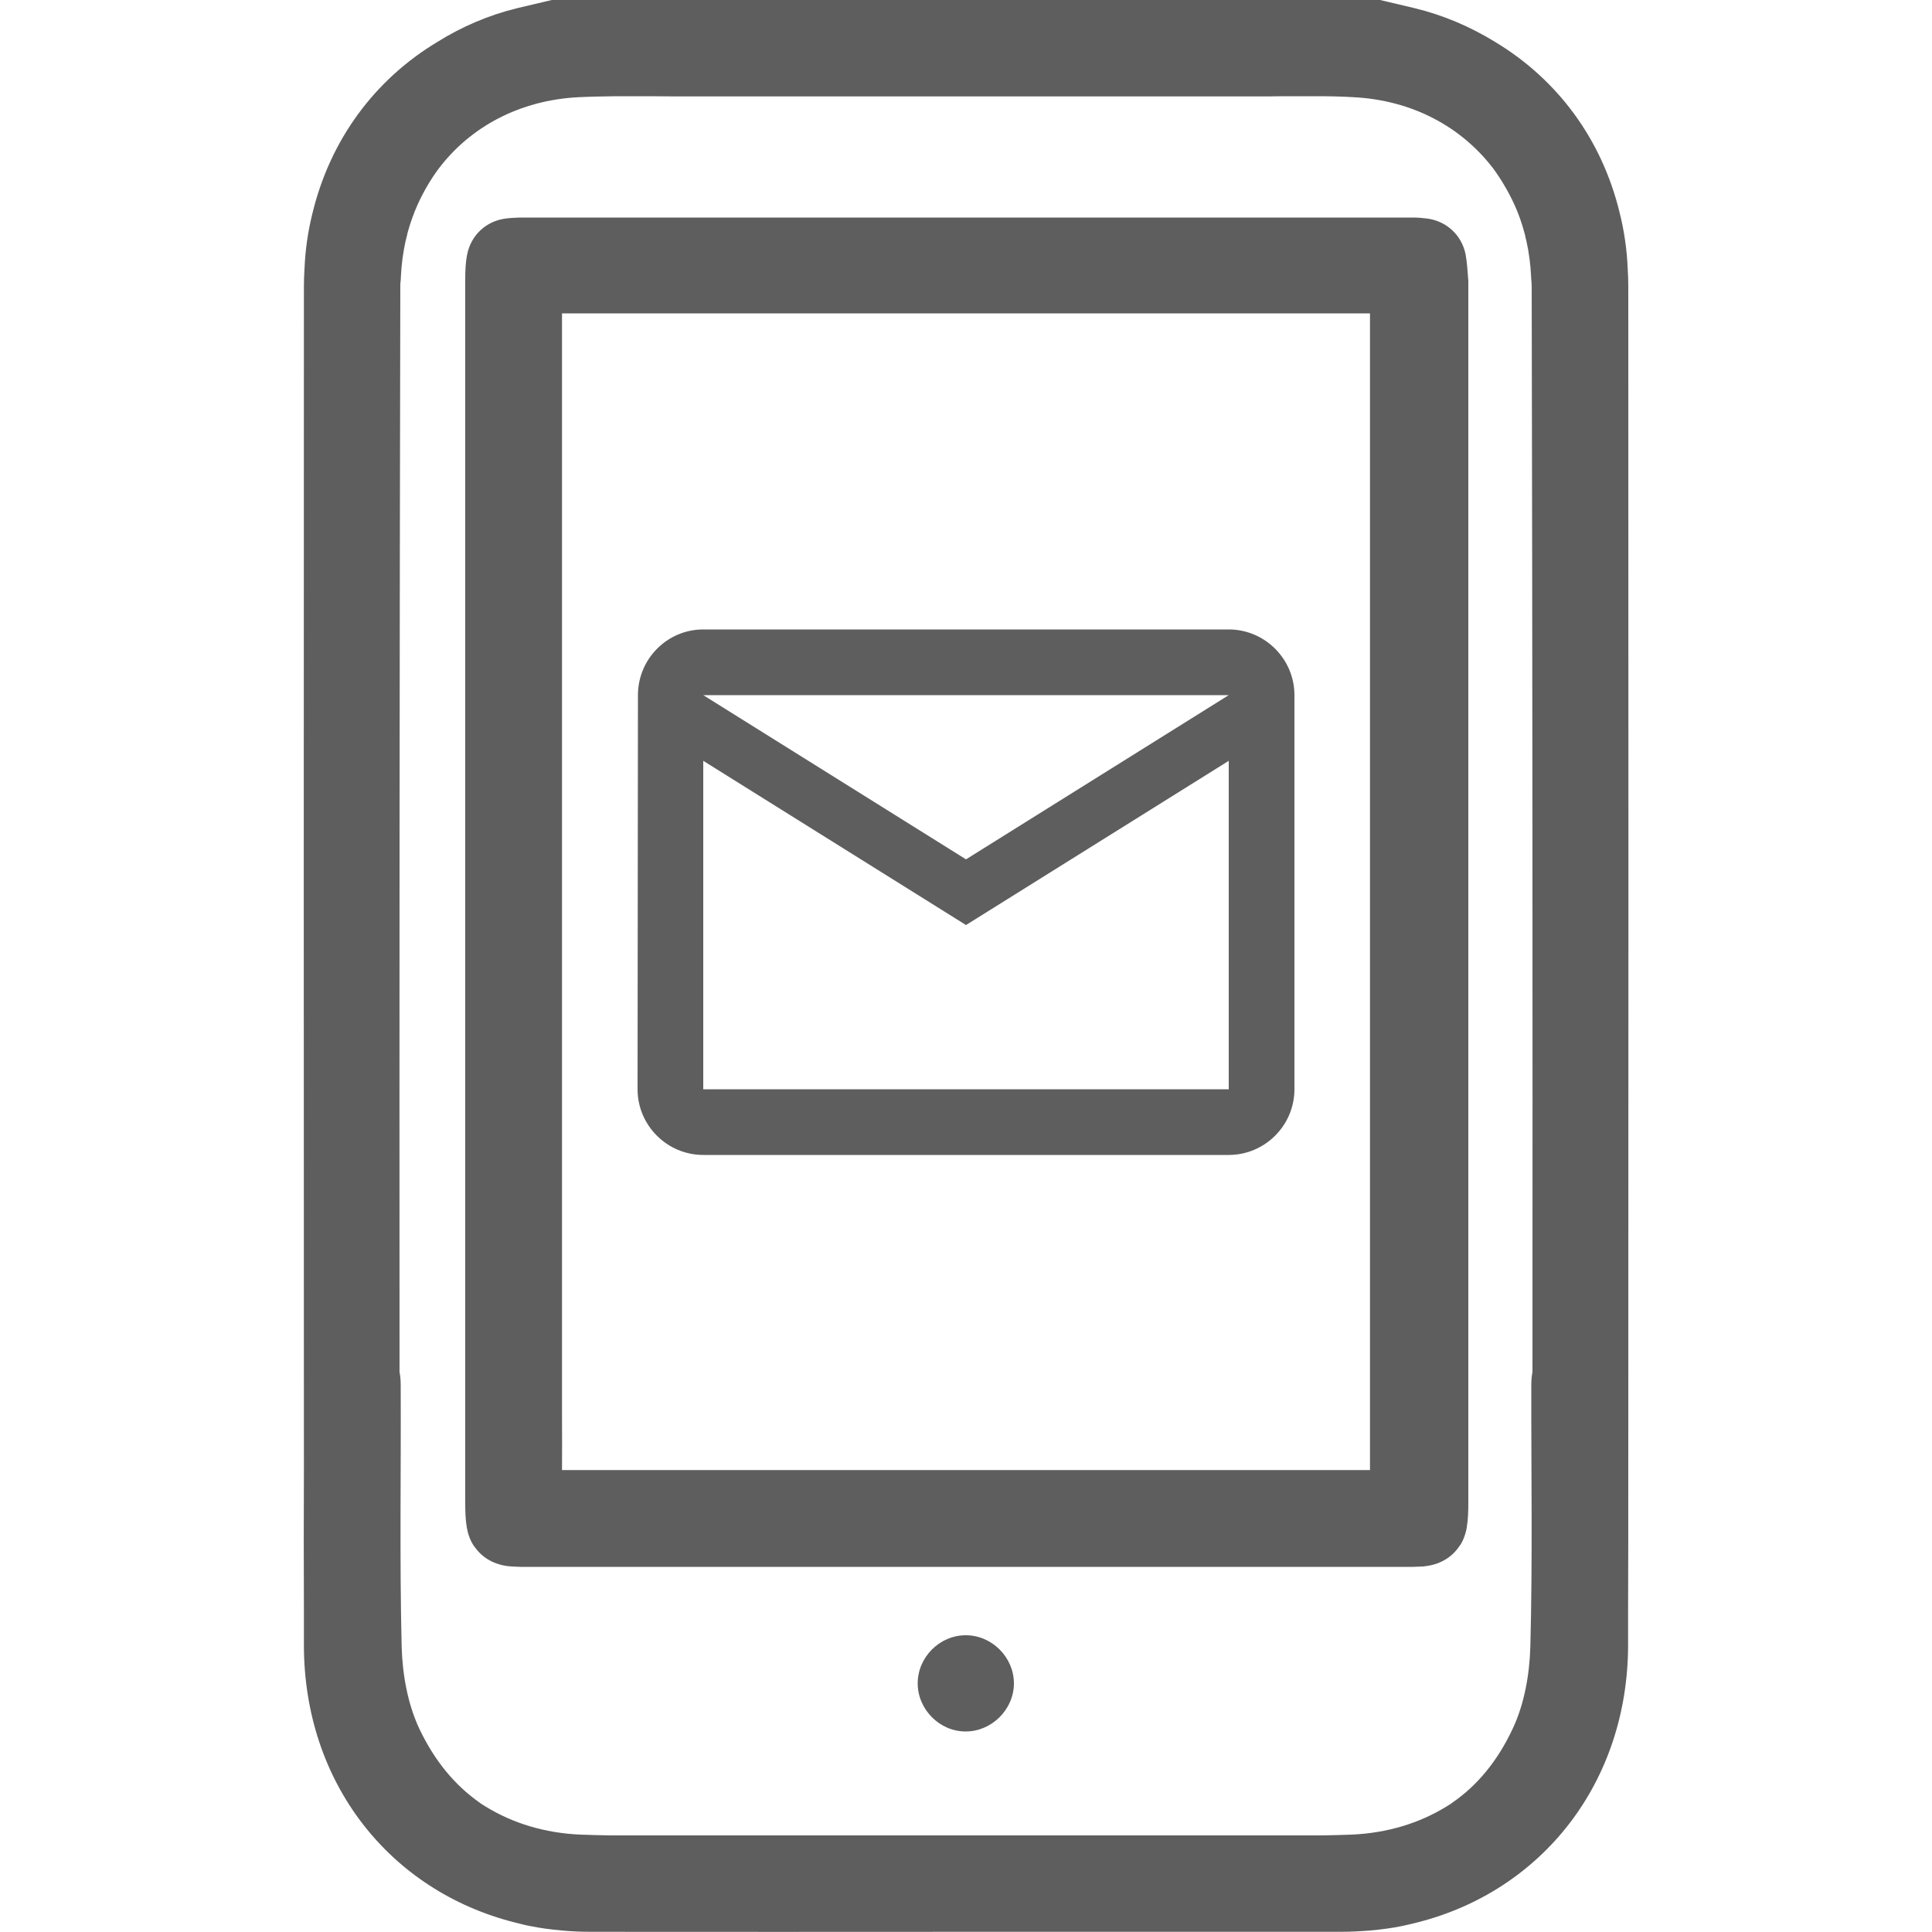 <?xml version="1.0" encoding="utf-8"?>
<!-- Generator: Adobe Illustrator 24.1.0, SVG Export Plug-In . SVG Version: 6.00 Build 0)  -->
<svg version="1.1" xmlns="http://www.w3.org/2000/svg" xmlns:xlink="http://www.w3.org/1999/xlink" x="0px" y="0px"
	 viewBox="0 0 1000 1000" style="enable-background:new 0 0 1000 1000;" xml:space="preserve">
<style type="text/css">
	.st0{fill:#5F5E5E;}
	.st1{fill-rule:evenodd;clip-rule:evenodd;fill:#5F5E5E;}
	.st2{fill:#004E7C;}
</style>
<g id="Layer_2">
</g>
<g id="Layer_1">
	<path class="st0" d="M475,871.3c0-13.5,11.3-24.9,24.9-24.9c13.5,0,24.9,11.4,24.9,24.9c0,13.5-11.5,24.9-24.9,24.9
		C486.4,896.3,475,884.8,475,871.3z"/>
	<path class="st0" d="M842.8,760.8c0.1-204.2,0.1-408.3,0-612.5c0-3.1-0.1-6.1-0.3-9.1c-0.4-9.9-1.8-19.7-4.2-29.2
		c-9.2-37.9-32.1-68.9-64.6-88.4C761,13.8,747,7.8,732.1,4.2c-5.9-1.4-11.9-2.8-17.8-4.2c-0.3,0-0.6,0-0.9,0
		C571.2,0,428.8,0,286.5,0c-0.3,0-0.6,0-0.9,0c-5.9,1.4-11.9,2.8-17.8,4.2C253,7.8,239,13.8,226.4,21.7
		c-32.5,19.5-55.4,50.6-64.6,88.4c-2.4,9.5-3.8,19.2-4.2,29.2c-0.2,3-0.3,6-0.3,9.1c-0.1,204.2-0.1,408.3,0,612.5
		c-0.1,23.7-0.1,47.5,0,71.2c0,6.4,0,12.9,0,19.3c0,71.4,44.4,127.2,108.9,143.6c2.7,0.7,5.4,1.4,8.1,1.9c5.3,1.1,10.8,1.8,16.3,2.3
		c5.1,0.5,10.3,0.7,15.5,0.7c64.6,0,129.3,0.1,193.9,0c64.6,0,129.3,0,193.9,0c5.3,0,10.5-0.3,15.5-0.7c5.5-0.5,11-1.2,16.3-2.3
		c2.7-0.6,5.4-1.2,8.1-1.9c64.4-16.4,108.8-72.3,108.9-143.6c0-6.4,0-12.9,0-19.3C842.8,808.3,842.8,784.6,842.8,760.8z
		 M792.6,716.7c-0.1,45.2,0.7,90.5-0.5,135.7c-0.4,14.2-3.1,29.6-9.1,42.3c-7.8,16.7-18.3,29.4-31.2,38.3c-0.3,0.2-0.6,0.4-0.8,0.6
		c-0.8,0.5-1.6,1-2.4,1.5c-14,8.6-30.6,13.7-49.1,14.5c-5.1,0.2-10.2,0.3-15.4,0.4c-15.4,0-30.7,0-46.1,0c-3.6,0-7.2,0-10.8,0
		c-24.7,0-49.4,0-74,0c-17.7,0-35.5,0-53.2,0c-17.7,0-35.5,0-53.2,0c-24.7,0-49.4,0-74,0c-3.6,0-7.2,0-10.8,0c-15.4,0-30.7,0-46.1,0
		c-5.1-0.1-10.3-0.2-15.4-0.4c-18.5-0.8-35.1-5.9-49.1-14.5c-0.8-0.5-1.6-1-2.4-1.5c-0.3-0.2-0.6-0.4-0.8-0.6
		c-12.8-9-23.3-21.6-31.2-38.3c-6-12.8-8.7-28.1-9.1-42.3c-1.1-45.2-0.3-90.5-0.5-135.7c0-2.3-0.2-4.5-0.6-6.6
		c-0.1-187.3,0-374.6,0.4-561.9c0-0.7,0-1.5,0.1-2.2c0.1-0.9,0.2-1.8,0.2-2.8c0.3-6.3,1.1-12.4,2.4-18.3c0.2-0.7,0.3-1.3,0.5-2
		c0.2-0.7,0.4-1.5,0.5-2.2c1.4-5.2,3.2-10.2,5.3-14.9c3.1-6.8,6.7-12.9,10.7-18.3c16.4-21.8,42.1-35.7,72.7-37.2
		c6.4-0.3,12.9-0.4,19.3-0.5c5.7,0,11.4,0,17.1,0c4.5,0,9,0.1,13.4,0.1c39.7,0,79.4,0,119.1,0c10.5,0,21,0,31.5,0
		c10.5,0,21,0,31.5,0c39.7,0,79.4,0,119.1,0c4.5,0,9,0,13.4-0.1c5.7,0,11.4,0,17.1,0c6.4,0,12.9,0.1,19.3,0.5
		c30.6,1.5,56.2,15.4,72.7,37.2c4,5.5,7.6,11.6,10.7,18.3c2.2,4.7,3.9,9.7,5.3,14.9c0.2,0.7,0.4,1.5,0.5,2.2c0.2,0.7,0.3,1.3,0.5,2
		c1.3,5.9,2.1,12,2.4,18.3c0,1,0.1,1.9,0.2,2.8c0,0.7,0.1,1.5,0.1,2.2c0.4,187.3,0.5,374.6,0.4,561.9
		C792.8,712.2,792.6,714.4,792.6,716.7z"/>
	<path class="st0" d="M758.6,131.7c-2-10-9.9-17.3-20-18.6c-2.4-0.3-4.8-0.5-7.2-0.5c-0.5,0-1,0-1.5,0c-0.6,0-1.2,0-1.7,0
		c-1.2,0-2.5,0-3.7,0c-74.8,0-149.5,0-224.3,0c-74.8,0-149.5,0-224.3,0c-1.2,0-2.5,0-3.7,0c-0.6,0-1.2,0-1.7,0c-0.5,0-1,0-1.5,0
		c-2.4,0.1-4.9,0.2-7.2,0.5c-10.2,1.3-18,8.6-20,18.6c-0.9,4.4-1,9-1,13.6c0,210.9,0,421.8,0,632.6c0,4.2,0.1,8.5,0.8,12.6
		c0.3,1.6,0.6,3,1.1,4.4c0.6,1.8,1.4,3.5,2.4,5c0.1,0.2,0.2,0.4,0.4,0.5c0.2,0.2,0.3,0.5,0.5,0.7c3.9,5.4,10,8.8,17.4,9.6
		c0.4,0,0.8,0,1.2,0.1c0.1,0,0.3,0,0.4,0c0.6,0,1.2,0.1,1.8,0.1c0.9,0,1.8,0.1,2.6,0.1c1.8,0,3.5,0,5.3,0c75.2,0,150.5,0,225.7,0
		c75.2,0,150.5,0,225.7,0c1.8,0,3.5,0,5.3,0c0.9,0,1.8-0.1,2.6-0.1c0.6,0,1.2,0,1.8-0.1c0.1,0,0.3,0,0.4,0c0.4,0,0.8,0,1.2-0.1
		c7.4-0.8,13.5-4.2,17.4-9.6c0.2-0.2,0.3-0.5,0.5-0.7c0.1-0.2,0.2-0.4,0.4-0.5c1-1.5,1.8-3.2,2.4-5c0.5-1.4,0.9-2.9,1.1-4.4
		c0.7-4.1,0.8-8.4,0.8-12.6c0-210.9,0-421.8,0-632.6C759.6,140.7,759.4,136.1,758.6,131.7z M709.1,760.9c-140.3,0-279.1,0-418.2,0
		c0-9.3,0.1-18.5,0-27.6c0-190.4,0-380.3,0-571.1c5,0,8.9,0,12.8,0c65.4,0,130.9,0,196.3,0c65.4,0,130.9,0,196.3,0
		c3.9,0,7.8,0,12.8,0c0,190.9,0,380.7,0,571.1C709.1,742.4,709.1,751.5,709.1,760.9z"/>
	<path class="st0" d="M636,325.8H364c-18.7,0-33.8,15.3-33.8,34l-0.2,204c0,18.7,15.3,34,34,34h272c18.7,0,34-15.3,34-34v-204
		C670,341.1,654.7,325.8,636,325.8z M636,563.8H364v-170l136,85l136-85V563.8z M500,444.8l-136-85h272L500,444.8z"/>
</g>
</svg>
